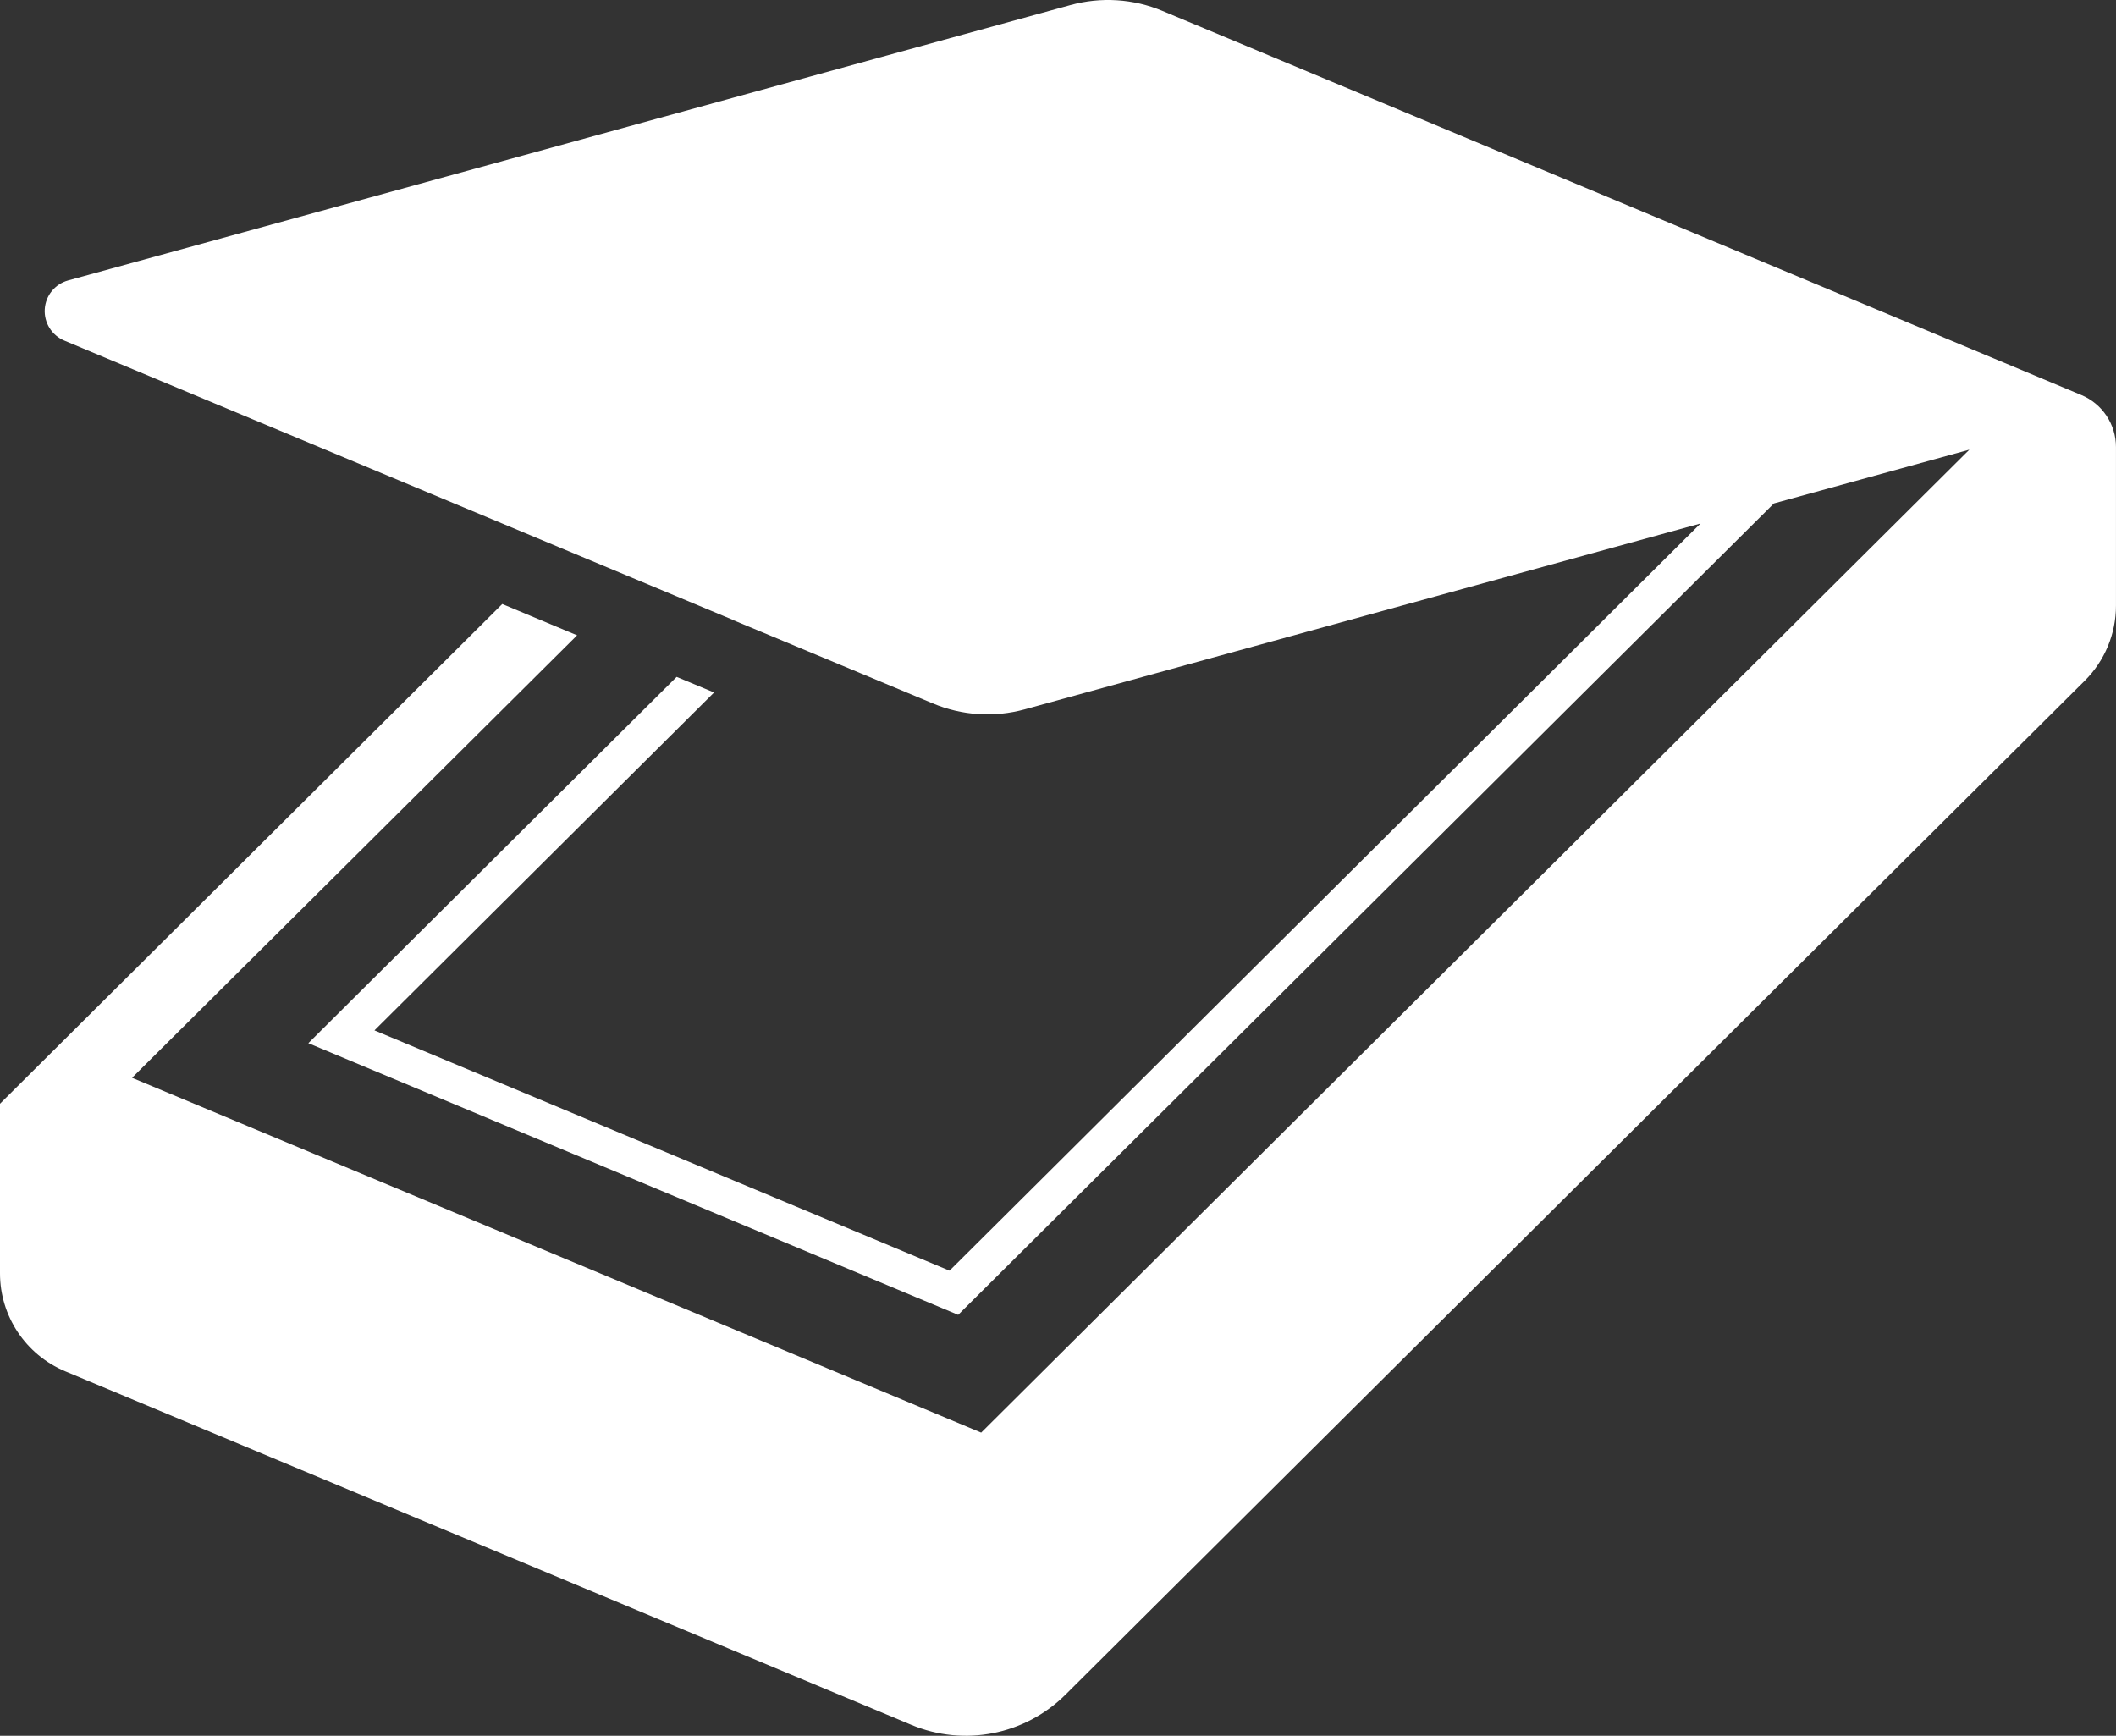 <?xml version="1.0" encoding="UTF-8"?><svg xmlns="http://www.w3.org/2000/svg" width="81.164" height="66.578" viewBox="0 0 81.164 66.578"><rect x="0" y="0" width="81.164" height="66.578" fill="#333333" stroke="none"/><defs><style>.d{fill:#fff;}</style></defs><g id="a"/><g id="b"><g id="c"><path class="d" d="M79.828,15.149L44.591,.42c-1.119-.47-2.363-.546-3.53-.226L2.612,10.757c-.502,.138-.861,.578-.895,1.1-.032,.517,.268,1.004,.746,1.205l.856,.359,18.131,7.572,6.688,2.794v.005l1.436,.598,6.201,2.588c1.119,.47,2.358,.551,3.53,.23l25.923-7.129-28.807,28.66-22.058-9.217,13.027-12.961-1.436-.598-14.127,14.05,24.925,10.42,31.291-31.124,7.497-2.062L37.635,54.95,5.065,41.341,22.136,24.368l-2.871-1.2L0,42.336v6.506c0,1.64,.986,3.119,2.497,3.754l32.459,13.563c2.024,.846,4.357,.388,5.913-1.158L79.962,26.113c.77-.765,1.201-1.803,1.201-2.885v-6.08c0-.876-.527-1.665-1.336-2Z"/></g></g></svg>